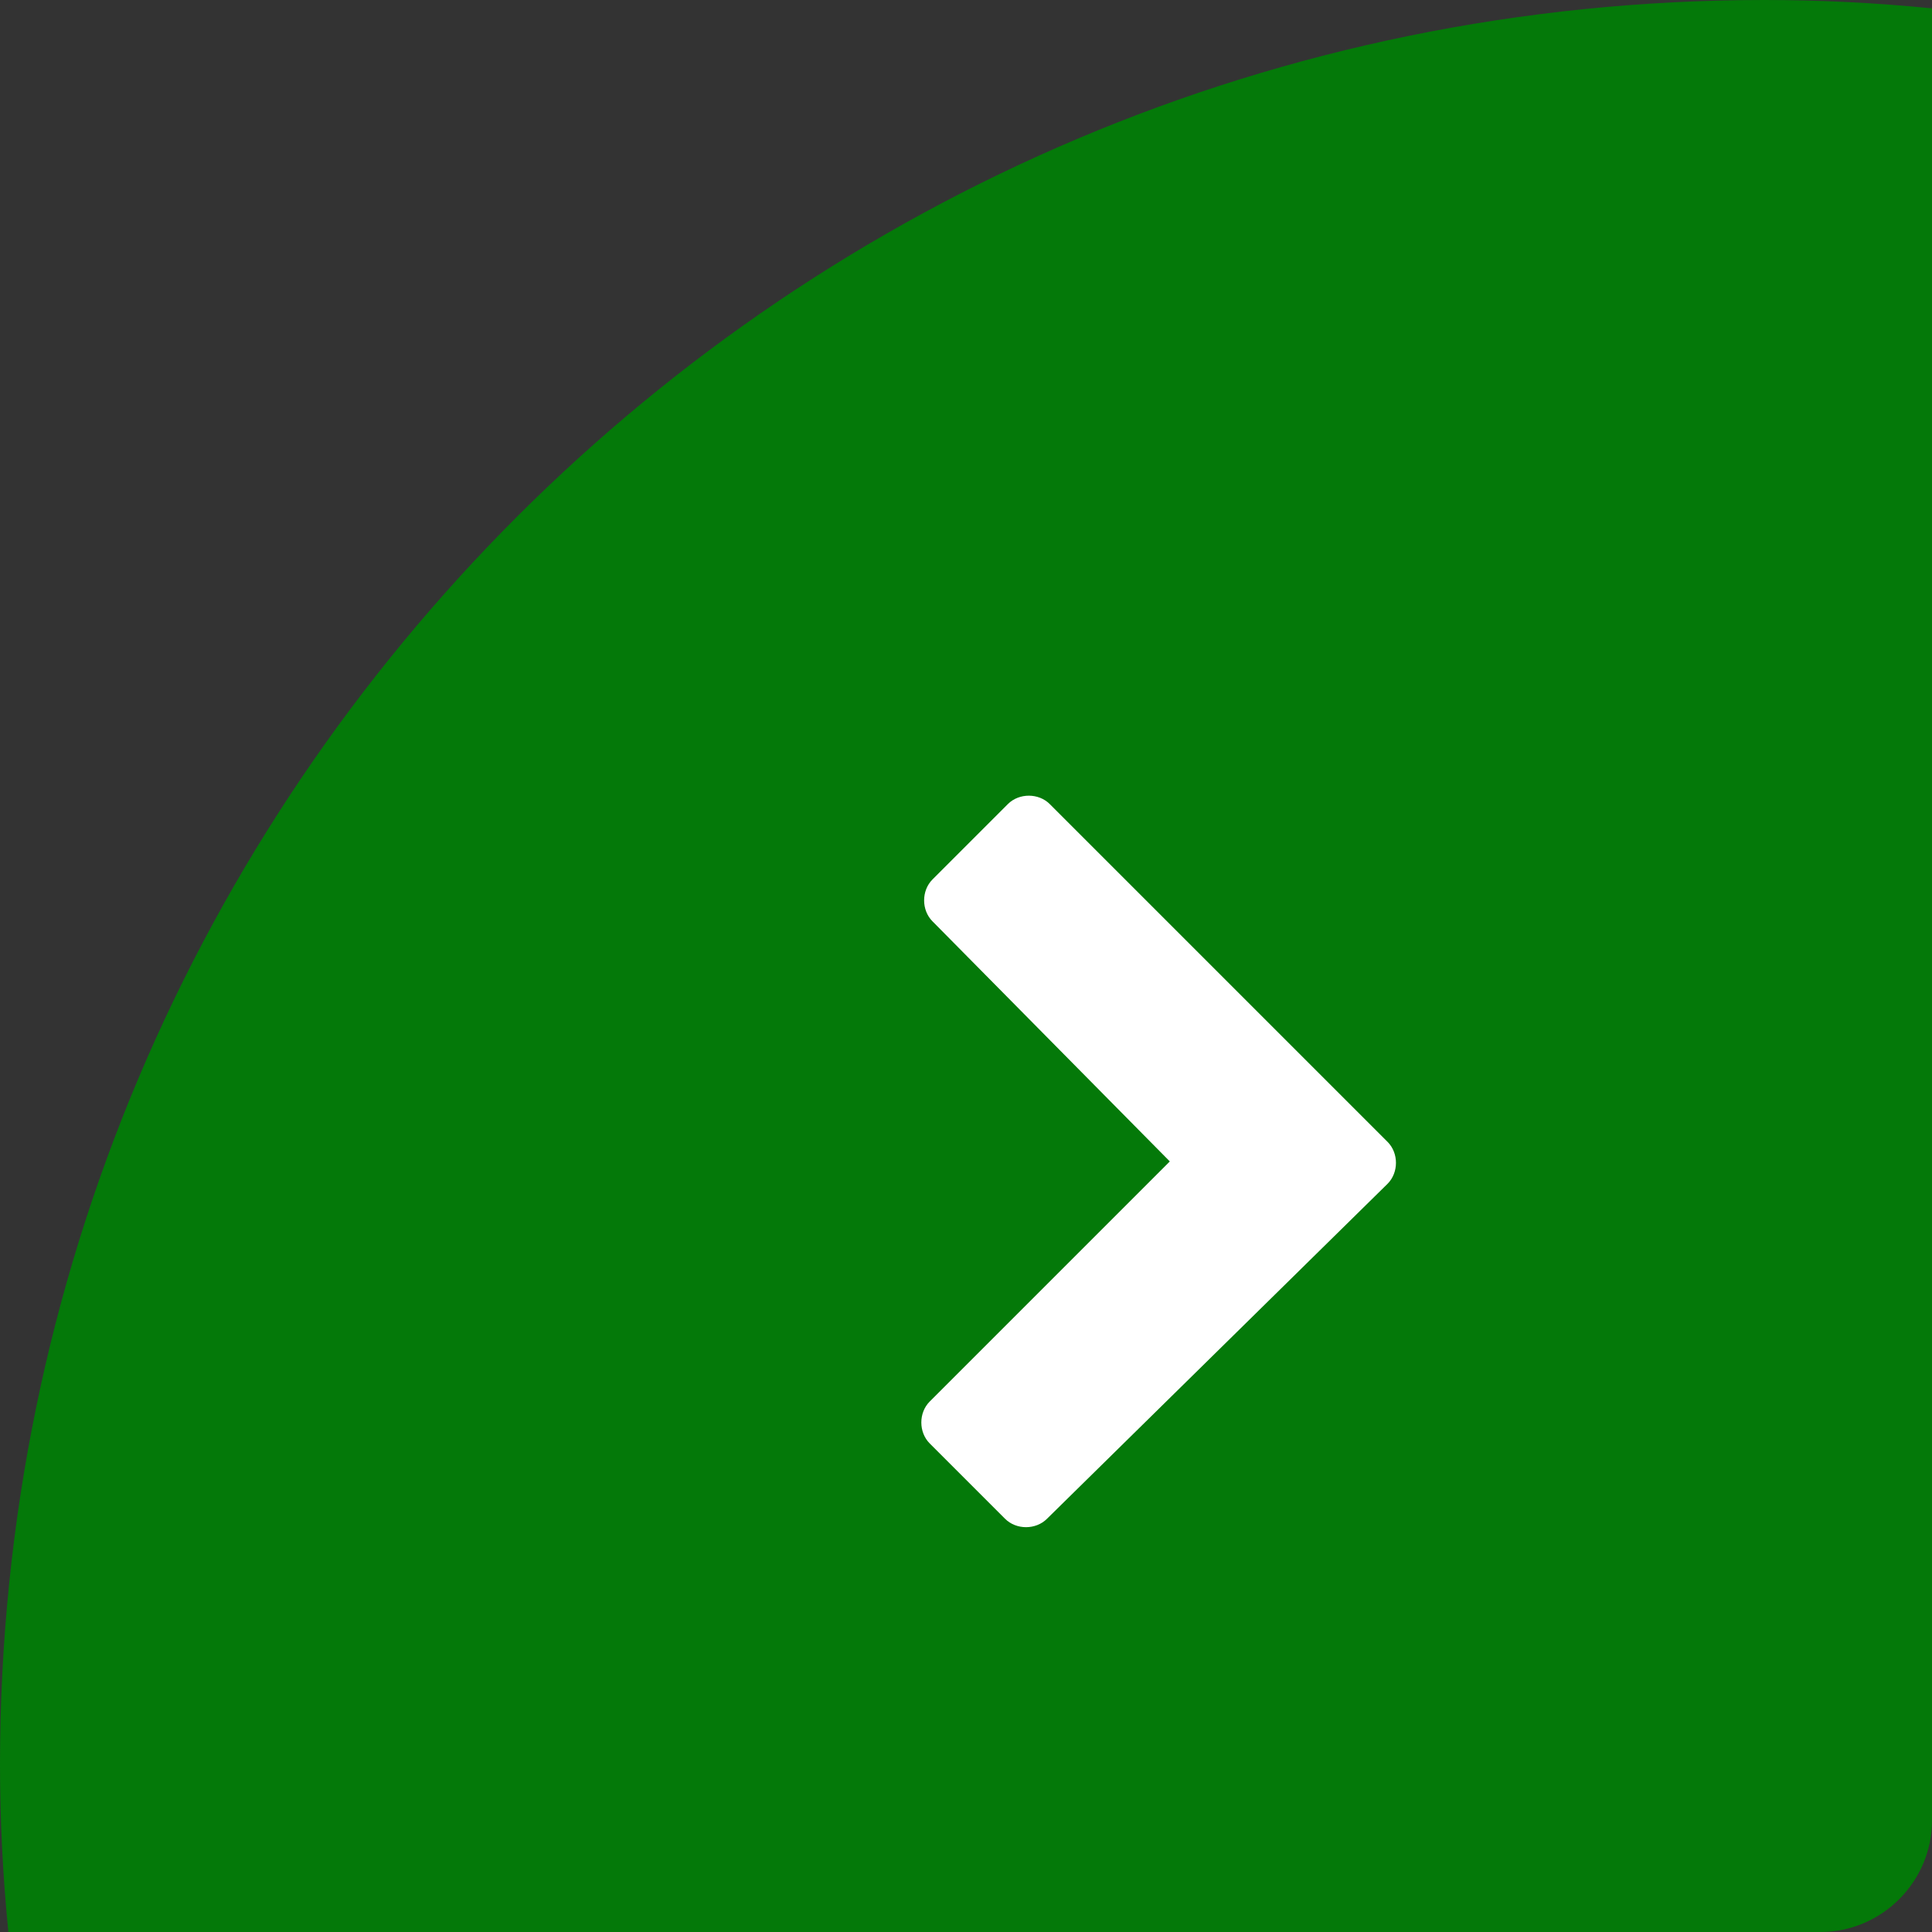 <?xml version="1.0" encoding="utf-8"?>
<!-- Generator: Adobe Illustrator 23.0.2, SVG Export Plug-In . SVG Version: 6.00 Build 0)  -->
<svg version="1.1" id="Layer_1" xmlns="http://www.w3.org/2000/svg" xmlns:xlink="http://www.w3.org/1999/xlink" x="0px" y="0px"
	 width="69.2px" height="69.2px" viewBox="0 0 69.2 69.2" style="enable-background:new 0 0 69.2 69.2;" xml:space="preserve">
<rect x="0" y="0" width="69.2" height="69.2" fill="#333333" stroke="none"/>
<style type="text/css">
	.st0{fill:#047909;}
	.st1{fill:#FFFFFF;}
</style>
<path class="st0" d="M69.2,0.3v64.9c0,2.2-1.8,4-4,4H0.3c-0.2-2-0.3-4-0.3-6C0,28.3,28.3,0,63.2,0C65.2,0,67.2,0.1,69.2,0.3z"/>
<g>
	<path class="st1" d="M37.5,54.4c-0.4,0.4-1.1,0.4-1.5,0l-2.7-2.7c-0.4-0.4-0.4-1.1,0-1.5l8.6-8.6L33.4,33c-0.4-0.4-0.4-1.1,0-1.5
		l2.7-2.7c0.4-0.4,1.1-0.4,1.5,0l12.1,12.1c0.4,0.4,0.4,1.1,0,1.5L37.5,54.4z"/>
</g>
</svg>
